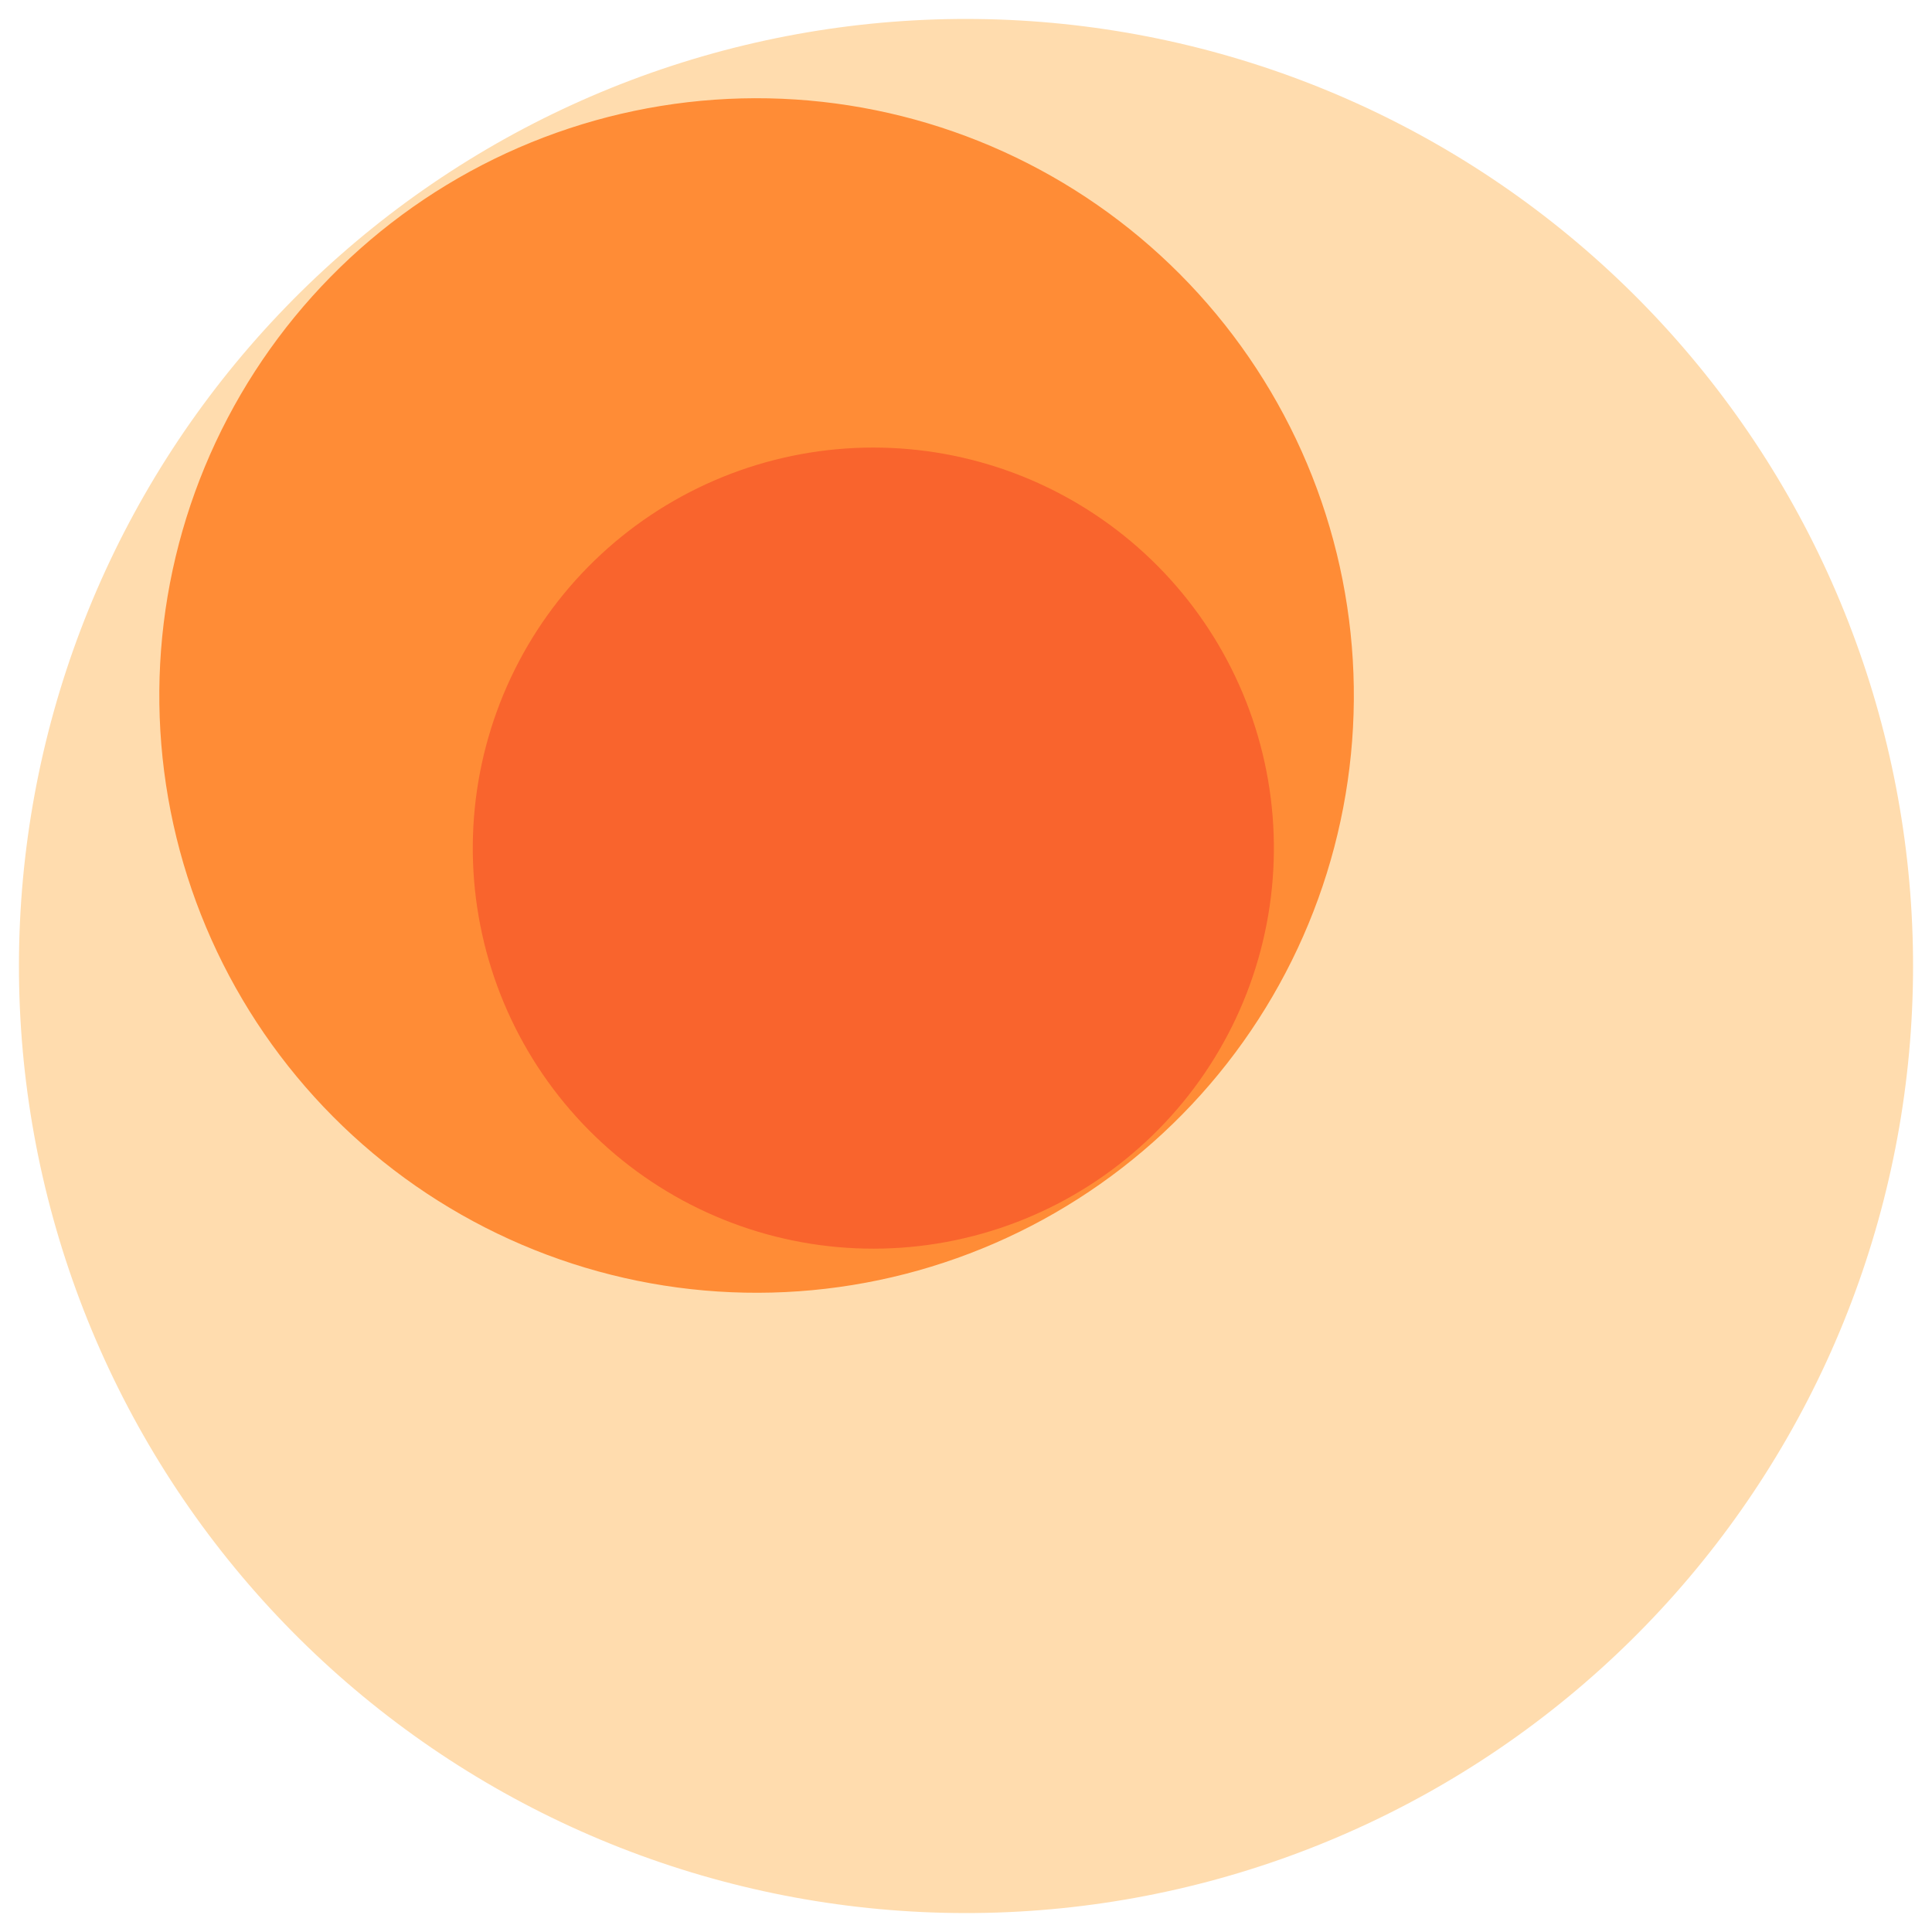 <?xml version="1.0" encoding="UTF-8" standalone="yes"?>
<svg xmlns="http://www.w3.org/2000/svg" xmlns:xlink="http://www.w3.org/1999/xlink" width="2361.332pt" height="2361.333pt" version="1.1" viewBox="-2264.403 -4706.840 2361.332 2361.333">
  <!--
	Exported with Concepts: Smarter Sketching
	Version: 2025.01.2 on Android 13
	https://concepts.app/
	-->
  <title>Drawing 3</title>
  <desc>Drawing exported from Concepts: Smarter Sketching</desc>
  <defs></defs>
  <g id="Fill" opacity="1.000">
    <path id="STROKE_cf2e9aba-2b1f-494e-a4a8-344051556658" opacity="1.000" fill="#ffdcae" stroke="#ffdcae" stroke-width="0.000" stroke-opacity="1.000" stroke-linecap="round" stroke-linejoin="round" d="M -565.219 -4561.058 Q -553.535 -4555.203 -541.975 -4549.081 Q -530.415 -4542.958 -518.996 -4536.576 Q -507.577 -4530.194 -496.305 -4523.555 Q -485.034 -4516.916 -473.915 -4510.024 Q -462.796 -4503.133 -451.836 -4495.991 Q -440.876 -4488.850 -430.080 -4481.463 Q -419.284 -4474.076 -408.658 -4466.447 Q -398.032 -4458.817 -387.581 -4450.950 Q -377.130 -4443.083 -366.859 -4434.981 Q -356.589 -4426.880 -346.504 -4418.548 Q -336.419 -4410.216 -326.525 -4401.659 Q -316.631 -4393.102 -306.933 -4384.323 Q -297.235 -4375.544 -287.738 -4366.549 Q -278.240 -4357.553 -268.949 -4348.345 Q -259.657 -4339.137 -250.576 -4329.721 Q -241.495 -4320.305 -232.629 -4310.687 Q -223.764 -4301.068 -215.117 -4291.252 Q -206.471 -4281.436 -198.049 -4271.426 Q -189.626 -4261.417 -181.433 -4251.220 Q -173.239 -4241.022 -165.277 -4230.643 Q -157.316 -4220.263 -149.591 -4209.706 Q -141.867 -4199.149 -134.382 -4188.421 Q -126.898 -4177.692 -119.658 -4166.797 Q -112.418 -4155.901 -105.427 -4144.845 Q -98.435 -4133.789 -91.695 -4122.578 Q -84.955 -4111.367 -78.470 -4100.006 Q -71.985 -4088.646 -65.758 -4077.141 Q -59.532 -4065.637 -53.567 -4053.995 Q -47.602 -4042.353 -41.901 -4030.579 Q -36.201 -4018.805 -30.768 -4006.905 Q -25.335 -3995.005 -20.173 -3982.985 Q -15.010 -3970.966 -10.121 -3958.833 Q -5.231 -3946.700 -0.617 -3934.460 Q 3.997 -3922.219 8.333 -3909.877 Q 12.670 -3897.536 16.726 -3885.099 Q 20.782 -3872.663 24.556 -3860.138 Q 28.331 -3847.613 31.821 -3835.006 Q 35.311 -3822.398 38.515 -3809.716 Q 41.719 -3797.033 44.636 -3784.281 Q 47.554 -3771.529 50.182 -3758.715 Q 52.810 -3745.900 55.147 -3733.029 Q 57.484 -3720.158 59.531 -3707.238 Q 61.577 -3694.318 63.331 -3681.355 Q 65.084 -3668.392 66.545 -3655.392 Q 68.005 -3642.392 69.171 -3629.363 Q 70.337 -3616.334 71.209 -3603.282 Q 72.081 -3590.229 72.657 -3577.161 Q 73.233 -3564.093 73.514 -3551.014 Q 73.794 -3537.936 73.779 -3524.854 Q 73.764 -3511.773 73.454 -3498.696 Q 73.144 -3485.618 72.537 -3472.551 Q 71.931 -3459.483 71.030 -3446.433 Q 70.129 -3433.383 68.933 -3420.357 Q 67.737 -3407.330 66.248 -3394.334 Q 64.758 -3381.338 62.974 -3368.379 Q 61.191 -3355.419 59.115 -3342.504 Q 57.040 -3329.588 54.673 -3316.723 Q 52.306 -3303.858 49.648 -3291.049 Q 46.991 -3278.241 44.045 -3265.495 Q 41.100 -3252.750 37.866 -3240.074 Q 34.633 -3227.399 31.114 -3214.800 Q 27.595 -3202.201 23.792 -3189.685 Q 19.990 -3177.168 15.905 -3164.741 Q 11.821 -3152.313 7.456 -3139.982 Q 3.092 -3127.650 -1.550 -3115.420 Q -6.192 -3103.190 -11.110 -3091.069 Q -16.027 -3078.947 -21.217 -3066.939 Q -26.406 -3054.932 -31.866 -3043.044 Q -37.326 -3031.157 -43.053 -3019.396 Q -48.781 -3007.635 -54.772 -2996.006 Q -60.764 -2984.378 -67.017 -2972.888 Q -73.270 -2961.397 -79.780 -2950.052 Q -86.291 -2938.706 -93.057 -2927.510 Q -99.822 -2916.314 -106.839 -2905.274 Q -113.856 -2894.234 -121.120 -2883.355 Q -128.385 -2872.477 -135.894 -2861.765 Q -143.402 -2851.053 -151.151 -2840.514 Q -158.899 -2829.975 -166.885 -2819.613 Q -174.870 -2809.251 -183.087 -2799.073 Q -191.304 -2788.895 -199.749 -2778.905 Q -208.193 -2768.915 -216.862 -2759.118 Q -225.531 -2749.321 -234.419 -2739.723 Q -243.307 -2730.125 -252.409 -2720.729 Q -261.511 -2711.334 -270.824 -2702.148 Q -280.137 -2692.961 -289.654 -2683.987 Q -299.172 -2675.013 -308.890 -2666.256 Q -318.608 -2657.500 -328.521 -2648.965 Q -338.435 -2640.430 -348.539 -2632.121 Q -358.643 -2623.813 -368.932 -2615.735 Q -379.221 -2607.656 -389.689 -2599.813 Q -400.158 -2591.970 -410.802 -2584.365 Q -421.446 -2576.759 -432.258 -2569.397 Q -443.071 -2562.035 -454.047 -2554.918 Q -465.024 -2547.802 -476.158 -2540.936 Q -487.292 -2534.069 -498.579 -2527.457 Q -509.866 -2520.844 -521.299 -2514.488 Q -532.732 -2508.131 -544.306 -2502.035 Q -555.880 -2495.938 -567.589 -2490.105 Q -579.298 -2484.272 -591.135 -2478.706 Q -602.973 -2473.139 -614.933 -2467.841 Q -626.894 -2462.543 -638.971 -2457.516 Q -651.048 -2452.490 -663.235 -2447.738 Q -675.423 -2442.986 -687.715 -2438.510 Q -700.007 -2434.034 -712.396 -2429.838 Q -724.786 -2425.642 -737.268 -2421.726 Q -749.750 -2417.811 -762.316 -2414.178 Q -774.883 -2410.545 -787.529 -2407.198 Q -800.175 -2403.851 -812.893 -2400.790 Q -825.611 -2397.729 -838.395 -2394.956 Q -851.179 -2392.183 -864.023 -2389.700 Q -876.866 -2387.217 -889.762 -2385.025 Q -902.659 -2382.833 -915.601 -2380.933 Q -928.543 -2379.033 -941.526 -2377.426 Q -954.508 -2375.819 -967.523 -2374.505 Q -980.539 -2373.192 -993.580 -2372.173 Q -1006.622 -2371.154 -1019.683 -2370.430 Q -1032.744 -2369.707 -1045.818 -2369.278 Q -1058.893 -2368.850 -1071.973 -2368.717 Q -1085.054 -2368.583 -1098.134 -2368.746 Q -1111.214 -2368.909 -1124.288 -2369.367 Q -1137.361 -2369.826 -1150.420 -2370.579 Q -1163.480 -2371.333 -1176.519 -2372.381 Q -1189.558 -2373.430 -1202.570 -2374.773 Q -1215.583 -2376.116 -1228.561 -2377.752 Q -1241.540 -2379.389 -1254.478 -2381.319 Q -1267.416 -2383.249 -1280.307 -2385.470 Q -1293.199 -2387.691 -1306.036 -2390.204 Q -1318.874 -2392.716 -1331.652 -2395.518 Q -1344.430 -2398.319 -1357.141 -2401.409 Q -1369.852 -2404.499 -1382.490 -2407.875 Q -1395.128 -2411.252 -1407.687 -2414.913 Q -1420.245 -2418.573 -1432.718 -2422.517 Q -1445.190 -2426.461 -1457.571 -2430.686 Q -1469.951 -2434.911 -1482.232 -2439.415 Q -1494.514 -2443.918 -1506.691 -2448.698 Q -1518.868 -2453.477 -1530.933 -2458.531 Q -1542.999 -2463.585 -1554.947 -2468.911 Q -1566.895 -2474.236 -1578.720 -2479.830 Q -1590.545 -2485.423 -1602.241 -2491.284 Q -1613.938 -2497.144 -1625.498 -2503.266 Q -1637.058 -2509.389 -1648.477 -2515.771 Q -1659.896 -2522.153 -1671.167 -2528.792 Q -1682.438 -2535.431 -1693.557 -2542.323 Q -1704.676 -2549.214 -1715.636 -2556.355 Q -1726.596 -2563.497 -1737.392 -2570.884 Q -1748.188 -2578.271 -1758.814 -2585.900 Q -1769.440 -2593.529 -1779.891 -2601.396 Q -1790.342 -2609.264 -1800.613 -2617.365 Q -1810.884 -2625.467 -1820.969 -2633.799 Q -1831.054 -2642.130 -1840.948 -2650.688 Q -1850.841 -2659.245 -1860.539 -2668.024 Q -1870.237 -2676.803 -1879.735 -2685.798 Q -1889.232 -2694.794 -1898.524 -2704.002 Q -1907.815 -2713.209 -1916.896 -2722.625 Q -1925.977 -2732.041 -1934.843 -2741.660 Q -1943.709 -2751.278 -1952.355 -2761.095 Q -1961.001 -2770.911 -1969.424 -2780.920 Q -1977.846 -2790.929 -1986.040 -2801.126 Q -1994.234 -2811.324 -2002.195 -2821.703 Q -2010.156 -2832.083 -2017.881 -2842.640 Q -2025.606 -2853.197 -2033.090 -2863.926 Q -2040.574 -2874.655 -2047.814 -2885.550 Q -2055.054 -2896.445 -2062.045 -2907.501 Q -2069.037 -2918.557 -2075.777 -2929.768 Q -2082.518 -2940.979 -2089.002 -2952.340 Q -2095.487 -2963.701 -2101.714 -2975.205 Q -2107.940 -2986.709 -2113.906 -2998.352 Q -2119.871 -3009.994 -2125.571 -3021.768 Q -2131.271 -3033.542 -2136.704 -3045.441 Q -2142.137 -3057.341 -2147.299 -3069.361 Q -2152.462 -3081.380 -2157.351 -3093.513 Q -2162.241 -3105.646 -2166.855 -3117.887 Q -2171.469 -3130.127 -2175.806 -3142.469 Q -2180.142 -3154.811 -2184.198 -3167.247 Q -2188.254 -3179.684 -2192.029 -3192.208 Q -2195.803 -3204.733 -2199.293 -3217.341 Q -2202.783 -3229.948 -2205.988 -3242.631 Q -2209.192 -3255.313 -2212.109 -3268.065 Q -2215.026 -3280.817 -2217.654 -3293.632 Q -2220.282 -3306.447 -2222.620 -3319.318 Q -2224.958 -3332.188 -2227.004 -3345.109 Q -2229.050 -3358.030 -2230.804 -3370.993 Q -2232.558 -3383.956 -2234.018 -3396.956 Q -2235.478 -3409.956 -2236.644 -3422.985 Q -2237.811 -3436.014 -2238.682 -3449.066 Q -2239.553 -3462.119 -2240.129 -3475.188 Q -2240.706 -3488.256 -2240.986 -3501.334 Q -2241.267 -3514.413 -2241.252 -3527.494 Q -2241.237 -3540.576 -2240.927 -3553.654 Q -2240.616 -3566.731 -2240.010 -3579.799 Q -2239.404 -3592.866 -2238.503 -3605.917 Q -2237.602 -3618.967 -2236.406 -3631.993 Q -2235.210 -3645.020 -2233.720 -3658.016 Q -2232.230 -3671.013 -2230.447 -3683.972 Q -2228.663 -3696.931 -2226.587 -3709.847 Q -2224.512 -3722.763 -2222.145 -3735.628 Q -2219.777 -3748.494 -2217.120 -3761.302 Q -2214.463 -3774.111 -2211.517 -3786.856 Q -2208.571 -3799.602 -2205.338 -3812.277 Q -2202.104 -3824.953 -2198.585 -3837.552 Q -2195.066 -3850.151 -2191.263 -3862.668 Q -2187.460 -3875.184 -2183.376 -3887.612 Q -2179.291 -3900.039 -2174.927 -3912.371 Q -2170.562 -3924.703 -2165.920 -3936.933 Q -2161.278 -3949.163 -2156.361 -3961.285 Q -2151.443 -3973.407 -2146.253 -3985.414 Q -2141.063 -3997.422 -2135.603 -4009.310 Q -2130.143 -4021.197 -2124.416 -4032.958 Q -2118.688 -4044.719 -2112.697 -4056.348 Q -2106.706 -4067.977 -2100.453 -4079.467 Q -2094.200 -4090.957 -2087.688 -4102.303 Q -2081.177 -4113.648 -2074.412 -4124.845 Q -2067.646 -4136.041 -2060.629 -4147.081 Q -2053.612 -4158.121 -2046.347 -4169.000 Q -2039.083 -4179.878 -2031.574 -4190.590 Q -2024.065 -4201.302 -2016.316 -4211.841 Q -2008.567 -4222.380 -2000.582 -4232.742 Q -1992.597 -4243.104 -1984.379 -4253.282 Q -1976.162 -4263.460 -1967.717 -4273.450 Q -1959.272 -4283.440 -1950.603 -4293.237 Q -1941.934 -4303.034 -1933.046 -4312.632 Q -1924.158 -4322.231 -1915.056 -4331.626 Q -1905.953 -4341.021 -1896.641 -4350.207 Q -1887.328 -4359.394 -1877.810 -4368.368 Q -1868.292 -4377.342 -1858.574 -4386.099 Q -1848.855 -4394.856 -1838.942 -4403.391 Q -1829.028 -4411.925 -1818.924 -4420.234 Q -1808.820 -4428.542 -1798.531 -4436.621 Q -1788.242 -4444.699 -1777.772 -4452.542 Q -1767.303 -4460.386 -1756.660 -4467.990 Q -1746.016 -4475.595 -1735.203 -4482.958 Q -1724.390 -4490.320 -1713.414 -4497.437 Q -1702.437 -4504.552 -1691.302 -4511.419 Q -1680.168 -4518.285 -1668.881 -4524.898 Q -1657.594 -4531.511 -1646.161 -4537.867 Q -1634.728 -4544.223 -1623.153 -4550.319 Q -1611.579 -4556.416 -1599.870 -4562.248 Q -1588.161 -4568.081 -1576.323 -4573.648 Q -1564.486 -4579.215 -1552.525 -4584.513 Q -1540.564 -4589.811 -1528.487 -4594.837 Q -1516.410 -4599.863 -1504.222 -4604.615 Q -1492.034 -4609.367 -1479.742 -4613.843 Q -1467.450 -4618.318 -1455.060 -4622.515 Q -1442.670 -4626.711 -1430.188 -4630.626 Q -1417.707 -4634.542 -1405.140 -4638.174 Q -1392.573 -4641.806 -1379.927 -4645.153 Q -1367.281 -4648.501 -1354.562 -4651.562 Q -1341.844 -4654.623 -1329.060 -4657.395 Q -1316.275 -4660.167 -1303.432 -4662.650 Q -1290.588 -4665.133 -1277.692 -4667.325 Q -1264.795 -4669.517 -1251.853 -4671.417 Q -1238.910 -4673.316 -1225.928 -4674.923 Q -1212.945 -4676.530 -1199.930 -4677.844 Q -1186.915 -4679.157 -1173.873 -4680.175 Q -1160.831 -4681.194 -1147.770 -4681.918 Q -1134.708 -4682.642 -1121.634 -4683.070 Q -1108.560 -4683.498 -1095.479 -4683.631 Q -1082.398 -4683.763 -1069.318 -4683.601 Q -1056.237 -4683.438 -1043.164 -4682.979 Q -1030.090 -4682.520 -1017.031 -4681.766 Q -1003.971 -4681.012 -990.932 -4679.963 Q -977.893 -4678.915 -964.880 -4677.571 Q -951.868 -4676.229 -938.889 -4674.592 Q -925.911 -4672.955 -912.972 -4671.024 Q -900.034 -4669.095 -887.143 -4666.873 Q -874.251 -4664.651 -861.414 -4662.139 Q -848.576 -4659.626 -835.798 -4656.824 Q -823.020 -4654.022 -810.309 -4650.932 Q -797.598 -4647.842 -784.959 -4644.466 Q -772.321 -4641.089 -759.763 -4637.428 Q -747.204 -4633.766 -734.732 -4629.822 Q -722.259 -4625.877 -709.879 -4621.652 Q -697.498 -4617.428 -685.216 -4612.924 Q -672.935 -4608.420 -660.758 -4603.640 Q -648.582 -4598.860 -636.516 -4593.806 Q -624.450 -4588.751 -612.502 -4583.426 Q -600.554 -4578.100 -588.729 -4572.506 Q -576.903 -4566.912 -565.219 -4561.058 Z"></path>
    <path id="STROKE_9eb61389-b1b6-4cb9-8a00-87481fcd5a9d" opacity="1.000" fill="#ff8c36" stroke="#ff8c36" stroke-width="0.000" stroke-opacity="1.000" stroke-linecap="round" stroke-linejoin="round" d="M -1067.990 -4534.345 Q -1060.340 -4531.277 -1052.754 -4528.035 Q -1045.168 -4524.792 -1037.658 -4521.378 Q -1030.147 -4517.965 -1022.716 -4514.382 Q -1015.284 -4510.800 -1007.936 -4507.051 Q -1000.587 -4503.302 -993.325 -4499.387 Q -986.063 -4495.473 -978.891 -4491.395 Q -971.719 -4487.317 -964.642 -4483.079 Q -957.564 -4478.840 -950.584 -4474.442 Q -943.604 -4470.045 -936.725 -4465.491 Q -929.846 -4460.938 -923.071 -4456.229 Q -916.297 -4451.521 -909.631 -4446.660 Q -902.965 -4441.800 -896.410 -4436.790 Q -889.855 -4431.780 -883.416 -4426.624 Q -876.976 -4421.467 -870.654 -4416.166 Q -864.333 -4410.865 -858.133 -4405.423 Q -851.933 -4399.980 -845.857 -4394.399 Q -839.781 -4388.818 -833.833 -4383.102 Q -827.885 -4377.385 -822.068 -4371.535 Q -816.251 -4365.686 -810.568 -4359.706 Q -804.884 -4353.726 -799.337 -4347.619 Q -793.791 -4341.512 -788.383 -4335.281 Q -782.975 -4329.051 -777.710 -4322.700 Q -772.445 -4316.349 -767.324 -4309.880 Q -762.204 -4303.411 -757.231 -4296.829 Q -752.258 -4290.246 -747.435 -4283.553 Q -742.612 -4276.859 -737.942 -4270.059 Q -733.272 -4263.259 -728.756 -4256.354 Q -724.241 -4249.449 -719.882 -4242.445 Q -715.524 -4235.440 -711.325 -4228.339 Q -707.126 -4221.237 -703.089 -4214.043 Q -699.052 -4206.849 -695.178 -4199.564 Q -691.304 -4192.280 -687.596 -4184.911 Q -683.888 -4177.542 -680.347 -4170.090 Q -676.807 -4162.639 -673.435 -4155.109 Q -670.064 -4147.580 -666.864 -4139.976 Q -663.664 -4132.372 -660.636 -4124.698 Q -657.608 -4117.023 -654.755 -4109.283 Q -651.901 -4101.542 -649.224 -4093.739 Q -646.546 -4085.935 -644.045 -4078.074 Q -641.544 -4070.212 -639.222 -4062.296 Q -636.900 -4054.380 -634.757 -4046.413 Q -632.614 -4038.446 -630.652 -4030.433 Q -628.689 -4022.420 -626.909 -4014.365 Q -625.128 -4006.309 -623.530 -3998.216 Q -621.932 -3990.122 -620.517 -3981.994 Q -619.102 -3973.867 -617.871 -3965.709 Q -616.640 -3957.552 -615.594 -3949.369 Q -614.547 -3941.185 -613.687 -3932.980 Q -612.826 -3924.775 -612.150 -3916.553 Q -611.475 -3908.331 -610.985 -3900.096 Q -610.496 -3891.861 -610.193 -3883.616 Q -609.890 -3875.372 -609.773 -3867.123 Q -609.656 -3858.874 -609.726 -3850.624 Q -609.795 -3842.375 -610.052 -3834.128 Q -610.308 -3825.883 -610.750 -3817.645 Q -611.193 -3809.407 -611.821 -3801.181 Q -612.450 -3792.955 -613.264 -3784.745 Q -614.078 -3776.536 -615.078 -3768.347 Q -616.078 -3760.157 -617.262 -3751.993 Q -618.446 -3743.829 -619.815 -3735.693 Q -621.183 -3727.557 -622.735 -3719.455 Q -624.288 -3711.352 -626.022 -3703.287 Q -627.757 -3695.222 -629.674 -3687.197 Q -631.590 -3679.173 -633.688 -3671.194 Q -635.786 -3663.216 -638.063 -3655.286 Q -640.340 -3647.357 -642.796 -3639.481 Q -645.252 -3631.605 -647.885 -3623.787 Q -650.518 -3615.969 -653.327 -3608.212 Q -656.137 -3600.455 -659.121 -3592.764 Q -662.104 -3585.072 -665.261 -3577.450 Q -668.418 -3569.828 -671.747 -3562.280 Q -675.075 -3554.731 -678.573 -3547.259 Q -682.071 -3539.788 -685.737 -3532.397 Q -689.403 -3525.007 -693.235 -3517.701 Q -697.067 -3510.395 -701.064 -3503.178 Q -705.060 -3495.960 -709.219 -3488.835 Q -713.377 -3481.710 -717.695 -3474.681 Q -722.013 -3467.651 -726.489 -3460.721 Q -730.965 -3453.791 -735.597 -3446.964 Q -740.229 -3440.137 -745.013 -3433.417 Q -749.798 -3426.696 -754.733 -3420.085 Q -759.668 -3413.474 -764.752 -3406.977 Q -769.835 -3400.479 -775.065 -3394.098 Q -780.294 -3387.717 -785.666 -3381.456 Q -791.037 -3375.194 -796.549 -3369.056 Q -802.061 -3362.918 -807.710 -3356.906 Q -813.360 -3350.894 -819.144 -3345.010 Q -824.927 -3339.127 -830.843 -3333.377 Q -836.758 -3327.626 -842.802 -3322.011 Q -848.845 -3316.395 -855.014 -3310.917 Q -861.183 -3305.440 -867.474 -3300.103 Q -873.766 -3294.766 -880.176 -3289.573 Q -886.586 -3284.380 -893.112 -3279.333 Q -899.638 -3274.286 -906.277 -3269.388 Q -912.915 -3264.490 -919.662 -3259.743 Q -926.410 -3254.996 -933.263 -3250.403 Q -940.116 -3245.810 -947.071 -3241.372 Q -954.026 -3236.935 -961.079 -3232.656 Q -968.133 -3228.377 -975.281 -3224.259 Q -982.429 -3220.141 -989.669 -3216.185 Q -996.908 -3212.229 -1004.236 -3208.438 Q -1011.563 -3204.646 -1018.974 -3201.022 Q -1026.385 -3197.397 -1033.876 -3193.941 Q -1041.367 -3190.485 -1048.934 -3187.199 Q -1056.501 -3183.913 -1064.141 -3180.799 Q -1071.780 -3177.685 -1079.488 -3174.744 Q -1087.197 -3171.803 -1094.969 -3169.037 Q -1102.741 -3166.271 -1110.574 -3163.682 Q -1118.407 -3161.093 -1126.297 -3158.681 Q -1134.186 -3156.269 -1142.128 -3154.036 Q -1150.070 -3151.803 -1158.061 -3149.751 Q -1166.051 -3147.698 -1174.086 -3145.827 Q -1182.120 -3143.955 -1190.195 -3142.265 Q -1198.270 -3140.576 -1206.381 -3139.069 Q -1214.493 -3137.562 -1222.636 -3136.239 Q -1230.779 -3134.916 -1238.950 -3133.778 Q -1247.121 -3132.639 -1255.315 -3131.685 Q -1263.510 -3130.732 -1271.724 -3129.963 Q -1279.938 -3129.195 -1288.167 -3128.613 Q -1296.396 -3128.031 -1304.637 -3127.634 Q -1312.877 -3127.238 -1321.124 -3127.028 Q -1329.372 -3126.818 -1337.621 -3126.794 Q -1345.871 -3126.771 -1354.119 -3126.934 Q -1362.368 -3127.097 -1370.610 -3127.446 Q -1378.853 -3127.796 -1387.085 -3128.331 Q -1395.318 -3128.866 -1403.536 -3129.588 Q -1411.754 -3130.309 -1419.954 -3131.216 Q -1428.154 -3132.123 -1436.331 -3133.215 Q -1444.509 -3134.307 -1452.659 -3135.583 Q -1460.810 -3136.860 -1468.929 -3138.321 Q -1477.049 -3139.781 -1485.133 -3141.425 Q -1493.218 -3143.068 -1501.263 -3144.894 Q -1509.308 -3146.720 -1517.310 -3148.727 Q -1525.312 -3150.734 -1533.267 -3152.922 Q -1541.221 -3155.109 -1549.125 -3157.476 Q -1557.028 -3159.843 -1564.875 -3162.387 Q -1572.723 -3164.932 -1580.511 -3167.654 Q -1588.299 -3170.375 -1596.024 -3173.271 Q -1603.748 -3176.168 -1611.406 -3179.239 Q -1619.064 -3182.310 -1626.650 -3185.553 Q -1634.235 -3188.796 -1641.746 -3192.209 Q -1649.257 -3195.623 -1656.688 -3199.205 Q -1664.120 -3202.787 -1671.468 -3206.537 Q -1678.817 -3210.286 -1686.079 -3214.200 Q -1693.341 -3218.115 -1700.513 -3222.192 Q -1707.685 -3226.270 -1714.762 -3230.509 Q -1721.840 -3234.747 -1728.820 -3239.145 Q -1735.800 -3243.542 -1742.679 -3248.096 Q -1749.558 -3252.651 -1756.333 -3257.359 Q -1763.107 -3262.067 -1769.773 -3266.928 Q -1776.439 -3271.788 -1782.994 -3276.798 Q -1789.548 -3281.807 -1795.988 -3286.964 Q -1802.428 -3292.121 -1808.750 -3297.421 Q -1815.071 -3302.722 -1821.271 -3308.164 Q -1827.471 -3313.606 -1833.547 -3319.188 Q -1839.623 -3324.769 -1845.570 -3330.486 Q -1851.518 -3336.202 -1857.336 -3342.052 Q -1863.153 -3347.902 -1868.836 -3353.882 Q -1874.520 -3359.862 -1880.067 -3365.969 Q -1885.614 -3372.075 -1891.021 -3378.306 Q -1896.428 -3384.536 -1901.694 -3390.888 Q -1906.959 -3397.239 -1912.079 -3403.707 Q -1917.200 -3410.176 -1922.173 -3416.758 Q -1927.146 -3423.341 -1931.969 -3430.034 Q -1936.792 -3436.728 -1941.462 -3443.528 Q -1946.132 -3450.329 -1950.648 -3457.233 Q -1955.163 -3464.137 -1959.522 -3471.142 Q -1963.880 -3478.147 -1968.079 -3485.249 Q -1972.278 -3492.350 -1976.315 -3499.544 Q -1980.352 -3506.739 -1984.226 -3514.022 Q -1988.100 -3521.306 -1991.808 -3528.676 Q -1995.516 -3536.046 -1999.057 -3543.497 Q -2002.597 -3550.948 -2005.969 -3558.478 Q -2009.340 -3566.008 -2012.540 -3573.611 Q -2015.740 -3581.215 -2018.768 -3588.890 Q -2021.796 -3596.564 -2024.649 -3604.304 Q -2027.502 -3612.045 -2030.180 -3619.848 Q -2032.858 -3627.652 -2035.359 -3635.513 Q -2037.860 -3643.375 -2040.182 -3651.292 Q -2042.504 -3659.208 -2044.647 -3667.175 Q -2046.790 -3675.142 -2048.752 -3683.155 Q -2050.715 -3691.168 -2052.496 -3699.223 Q -2054.276 -3707.279 -2055.875 -3715.373 Q -2057.473 -3723.466 -2058.888 -3731.594 Q -2060.303 -3739.722 -2061.534 -3747.879 Q -2062.764 -3756.037 -2063.811 -3764.220 Q -2064.857 -3772.404 -2065.718 -3780.608 Q -2066.579 -3788.813 -2067.254 -3797.036 Q -2067.930 -3805.258 -2068.419 -3813.493 Q -2068.908 -3821.729 -2069.211 -3829.973 Q -2069.514 -3838.218 -2069.631 -3846.467 Q -2069.748 -3854.716 -2069.678 -3862.966 Q -2069.608 -3871.215 -2069.352 -3879.461 Q -2069.096 -3887.707 -2068.654 -3895.945 Q -2068.211 -3904.183 -2067.583 -3912.409 Q -2066.954 -3920.635 -2066.140 -3928.845 Q -2065.325 -3937.055 -2064.326 -3945.244 Q -2063.326 -3953.433 -2062.142 -3961.598 Q -2060.958 -3969.762 -2059.589 -3977.897 Q -2058.220 -3986.033 -2056.668 -3994.136 Q -2055.116 -4002.239 -2053.381 -4010.304 Q -2051.646 -4018.369 -2049.729 -4026.394 Q -2047.813 -4034.418 -2045.715 -4042.397 Q -2043.618 -4050.376 -2041.340 -4058.305 Q -2039.063 -4066.235 -2036.607 -4074.111 Q -2034.151 -4081.987 -2031.518 -4089.805 Q -2028.885 -4097.623 -2026.075 -4105.380 Q -2023.266 -4113.137 -2020.282 -4120.828 Q -2017.298 -4128.520 -2014.141 -4136.142 Q -2010.984 -4143.764 -2007.656 -4151.312 Q -2004.327 -4158.861 -2000.829 -4166.333 Q -1997.331 -4173.805 -1993.665 -4181.195 Q -1989.998 -4188.586 -1986.166 -4195.892 Q -1982.334 -4203.197 -1978.337 -4210.415 Q -1974.341 -4217.633 -1970.183 -4224.758 Q -1966.024 -4231.883 -1961.706 -4238.912 Q -1957.387 -4245.941 -1952.911 -4252.872 Q -1948.435 -4259.802 -1943.803 -4266.629 Q -1939.172 -4273.456 -1934.387 -4280.177 Q -1929.602 -4286.897 -1924.667 -4293.508 Q -1919.731 -4300.119 -1914.648 -4306.617 Q -1909.564 -4313.114 -1904.335 -4319.496 Q -1899.106 -4325.877 -1893.734 -4332.138 Q -1888.362 -4338.399 -1882.850 -4344.538 Q -1877.338 -4350.676 -1871.688 -4356.688 Q -1866.039 -4362.700 -1860.255 -4368.583 Q -1854.471 -4374.466 -1848.556 -4380.216 Q -1842.640 -4385.967 -1836.597 -4391.583 Q -1830.553 -4397.198 -1824.384 -4402.676 Q -1818.214 -4408.153 -1811.923 -4413.490 Q -1805.632 -4418.826 -1799.221 -4424.020 Q -1792.811 -4429.213 -1786.285 -4434.260 Q -1779.759 -4439.307 -1773.120 -4444.205 Q -1766.482 -4449.104 -1759.734 -4453.850 Q -1752.987 -4458.597 -1746.134 -4463.190 Q -1739.281 -4467.783 -1732.325 -4472.221 Q -1725.370 -4476.658 -1718.317 -4480.937 Q -1711.263 -4485.216 -1704.115 -4489.334 Q -1696.966 -4493.452 -1689.726 -4497.408 Q -1682.487 -4501.363 -1675.159 -4505.154 Q -1667.832 -4508.945 -1660.421 -4512.570 Q -1653.010 -4516.194 -1645.519 -4519.651 Q -1638.028 -4523.107 -1630.460 -4526.393 Q -1622.893 -4529.679 -1615.253 -4532.793 Q -1607.614 -4535.907 -1599.905 -4538.848 Q -1592.197 -4541.788 -1584.425 -4544.554 Q -1576.652 -4547.319 -1568.819 -4549.909 Q -1560.986 -4552.499 -1553.096 -4554.910 Q -1545.207 -4557.321 -1537.265 -4559.554 Q -1529.323 -4561.787 -1521.332 -4563.840 Q -1513.341 -4565.893 -1505.307 -4567.764 Q -1497.272 -4569.636 -1489.197 -4571.325 Q -1481.122 -4573.015 -1473.010 -4574.521 Q -1464.899 -4576.027 -1456.756 -4577.350 Q -1448.613 -4578.673 -1440.442 -4579.812 Q -1432.271 -4580.950 -1424.076 -4581.904 Q -1415.881 -4582.857 -1407.667 -4583.625 Q -1399.453 -4584.394 -1391.224 -4584.976 Q -1382.994 -4585.559 -1374.754 -4585.955 Q -1366.513 -4586.351 -1358.266 -4586.560 Q -1350.019 -4586.770 -1341.769 -4586.793 Q -1333.519 -4586.816 -1325.271 -4586.653 Q -1317.022 -4586.490 -1308.780 -4586.141 Q -1300.537 -4585.791 -1292.305 -4585.255 Q -1284.072 -4584.720 -1275.854 -4583.999 Q -1267.635 -4583.277 -1259.435 -4582.370 Q -1251.235 -4581.463 -1243.058 -4580.371 Q -1234.881 -4579.278 -1226.730 -4578.001 Q -1218.580 -4576.725 -1210.460 -4575.264 Q -1202.340 -4573.804 -1194.256 -4572.160 Q -1186.171 -4570.517 -1178.126 -4568.690 Q -1170.081 -4566.864 -1162.079 -4564.857 Q -1154.077 -4562.850 -1146.122 -4560.662 Q -1138.167 -4558.475 -1130.264 -4556.107 Q -1122.361 -4553.740 -1114.513 -4551.195 Q -1106.666 -4548.650 -1098.878 -4545.929 Q -1091.090 -4543.207 -1083.365 -4540.310 Q -1075.640 -4537.413 -1067.990 -4534.345 Z"></path>
    <path id="STROKE_60664ad4-fd52-4dd2-a8a0-5d88ca4054ba" opacity="1.000" fill="#f9642d" stroke="#f9642d" stroke-width="0.000" stroke-opacity="1.000" stroke-linecap="round" stroke-linejoin="round" d="M -1024.535 -4128.443 Q -1019.362 -4126.496 -1014.229 -4124.430 Q -1009.096 -4122.365 -1004.012 -4120.184 Q -998.927 -4118.002 -993.893 -4115.707 Q -988.859 -4113.412 -983.878 -4111.003 Q -978.897 -4108.595 -973.972 -4106.074 Q -969.046 -4103.553 -964.179 -4100.922 Q -959.312 -4098.291 -954.506 -4095.551 Q -949.700 -4092.810 -944.957 -4089.962 Q -940.214 -4087.113 -935.536 -4084.158 Q -930.858 -4081.203 -926.249 -4078.143 Q -921.639 -4075.083 -917.100 -4071.920 Q -912.561 -4068.757 -908.094 -4065.492 Q -903.627 -4062.227 -899.236 -4058.862 Q -894.844 -4055.497 -890.530 -4052.033 Q -886.215 -4048.570 -881.980 -4045.010 Q -877.745 -4041.449 -873.591 -4037.794 Q -869.438 -4034.140 -865.368 -4030.392 Q -861.298 -4026.644 -857.313 -4022.805 Q -853.329 -4018.966 -849.433 -4015.038 Q -845.537 -4011.110 -841.730 -4007.095 Q -837.923 -4003.080 -834.208 -3998.980 Q -830.493 -3994.880 -826.872 -3990.697 Q -823.251 -3986.514 -819.725 -3982.250 Q -816.199 -3977.986 -812.770 -3973.644 Q -809.342 -3969.302 -806.012 -3964.883 Q -802.682 -3960.464 -799.453 -3955.972 Q -796.225 -3951.479 -793.098 -3946.914 Q -789.971 -3942.350 -786.949 -3937.716 Q -783.927 -3933.082 -781.009 -3928.380 Q -778.092 -3923.679 -775.282 -3918.913 Q -772.472 -3914.147 -769.771 -3909.319 Q -767.069 -3904.491 -764.477 -3899.603 Q -761.885 -3894.715 -759.404 -3889.769 Q -756.924 -3884.824 -754.555 -3879.823 Q -752.187 -3874.823 -749.932 -3869.771 Q -747.677 -3864.718 -745.537 -3859.616 Q -743.397 -3854.514 -741.373 -3849.365 Q -739.349 -3844.216 -737.442 -3839.022 Q -735.535 -3833.829 -733.745 -3828.593 Q -731.956 -3823.358 -730.285 -3818.083 Q -728.615 -3812.809 -727.064 -3807.498 Q -725.513 -3802.187 -724.082 -3796.843 Q -722.652 -3791.498 -721.342 -3786.123 Q -720.033 -3780.747 -718.845 -3775.343 Q -717.658 -3769.939 -716.593 -3764.510 Q -715.527 -3759.081 -714.585 -3753.629 Q -713.643 -3748.177 -712.824 -3742.706 Q -712.005 -3737.234 -711.311 -3731.745 Q -710.616 -3726.256 -710.045 -3720.753 Q -709.474 -3715.250 -709.028 -3709.735 Q -708.582 -3704.220 -708.261 -3698.697 Q -707.939 -3693.173 -707.743 -3687.644 Q -707.546 -3682.115 -707.475 -3676.583 Q -707.404 -3671.050 -707.457 -3665.518 Q -707.510 -3659.985 -707.689 -3654.456 Q -707.868 -3648.926 -708.171 -3643.401 Q -708.475 -3637.877 -708.903 -3632.361 Q -709.332 -3626.845 -709.884 -3621.340 Q -710.437 -3615.834 -711.114 -3610.343 Q -711.791 -3604.852 -712.592 -3599.378 Q -713.393 -3593.903 -714.318 -3588.448 Q -715.242 -3582.994 -716.290 -3577.561 Q -717.337 -3572.128 -718.508 -3566.721 Q -719.678 -3561.313 -720.970 -3555.933 Q -722.262 -3550.554 -723.675 -3545.205 Q -725.088 -3539.855 -726.622 -3534.540 Q -728.156 -3529.224 -729.809 -3523.944 Q -731.463 -3518.664 -733.235 -3513.423 Q -735.008 -3508.182 -736.898 -3502.982 Q -738.789 -3497.782 -740.796 -3492.626 Q -742.803 -3487.471 -744.927 -3482.362 Q -747.051 -3477.253 -749.289 -3472.193 Q -751.527 -3467.133 -753.879 -3462.125 Q -756.231 -3457.118 -758.696 -3452.164 Q -761.161 -3447.211 -763.737 -3442.314 Q -766.313 -3437.418 -768.999 -3432.581 Q -771.685 -3427.744 -774.479 -3422.969 Q -777.274 -3418.194 -780.176 -3413.484 Q -783.078 -3408.773 -786.085 -3404.129 Q -789.093 -3399.485 -792.205 -3394.910 Q -795.316 -3390.335 -798.531 -3385.832 Q -801.745 -3381.329 -805.060 -3376.900 Q -808.376 -3372.470 -811.790 -3368.117 Q -815.205 -3363.764 -818.717 -3359.489 Q -822.229 -3355.213 -825.837 -3351.019 Q -829.444 -3346.824 -833.146 -3342.712 Q -836.848 -3338.600 -840.641 -3334.573 Q -844.435 -3330.545 -848.319 -3326.605 Q -852.202 -3322.664 -856.174 -3318.812 Q -860.146 -3314.960 -864.204 -3311.199 Q -868.261 -3307.438 -872.403 -3303.770 Q -876.545 -3300.102 -880.768 -3296.528 Q -884.992 -3292.954 -889.295 -3289.477 Q -893.599 -3285.999 -897.979 -3282.620 Q -902.360 -3279.241 -906.816 -3275.961 Q -911.272 -3272.682 -915.801 -3269.504 Q -920.330 -3266.326 -924.930 -3263.251 Q -929.530 -3260.176 -934.198 -3257.206 Q -938.865 -3254.236 -943.599 -3251.373 Q -948.333 -3248.509 -953.131 -3245.753 Q -957.928 -3242.997 -962.786 -3240.350 Q -967.645 -3237.703 -972.562 -3235.166 Q -977.479 -3232.630 -982.452 -3230.205 Q -987.425 -3227.780 -992.452 -3225.469 Q -997.479 -3223.157 -1002.556 -3220.959 Q -1007.634 -3218.762 -1012.760 -3216.680 Q -1017.886 -3214.598 -1023.057 -3212.632 Q -1028.229 -3210.666 -1033.444 -3208.817 Q -1038.659 -3206.969 -1043.914 -3205.239 Q -1049.169 -3203.509 -1054.462 -3201.898 Q -1059.755 -3200.287 -1065.083 -3198.796 Q -1070.411 -3197.305 -1075.772 -3195.935 Q -1081.132 -3194.565 -1086.522 -3193.317 Q -1091.912 -3192.068 -1097.329 -3190.941 Q -1102.746 -3189.815 -1108.187 -3188.811 Q -1113.628 -3187.808 -1119.090 -3186.927 Q -1124.552 -3186.046 -1130.033 -3185.290 Q -1135.514 -3184.533 -1141.010 -3183.900 Q -1146.506 -3183.267 -1152.016 -3182.759 Q -1157.525 -3182.250 -1163.044 -3181.867 Q -1168.564 -3181.483 -1174.090 -3181.224 Q -1179.617 -3180.965 -1185.148 -3180.831 Q -1190.679 -3180.697 -1196.212 -3180.688 Q -1201.745 -3180.679 -1207.276 -3180.795 Q -1212.808 -3180.911 -1218.335 -3181.152 Q -1223.863 -3181.393 -1229.383 -3181.759 Q -1234.904 -3182.125 -1240.415 -3182.616 Q -1245.926 -3183.106 -1251.424 -3183.721 Q -1256.923 -3184.336 -1262.406 -3185.075 Q -1267.889 -3185.814 -1273.354 -3186.677 Q -1278.819 -3187.540 -1284.263 -3188.526 Q -1289.707 -3189.512 -1295.128 -3190.621 Q -1300.548 -3191.730 -1305.942 -3192.961 Q -1311.336 -3194.192 -1316.701 -3195.545 Q -1322.065 -3196.897 -1327.398 -3198.371 Q -1332.731 -3199.845 -1338.030 -3201.438 Q -1343.328 -3203.032 -1348.589 -3204.745 Q -1353.849 -3206.458 -1359.070 -3208.290 Q -1364.291 -3210.122 -1369.469 -3212.071 Q -1374.648 -3214.020 -1379.781 -3216.086 Q -1384.913 -3218.151 -1389.998 -3220.332 Q -1395.083 -3222.513 -1400.117 -3224.809 Q -1405.151 -3227.104 -1410.132 -3229.513 Q -1415.113 -3231.921 -1420.038 -3234.442 Q -1424.963 -3236.962 -1429.830 -3239.594 Q -1434.697 -3242.225 -1439.504 -3244.965 Q -1444.310 -3247.706 -1449.053 -3250.554 Q -1453.796 -3253.403 -1458.474 -3256.358 Q -1463.151 -3259.312 -1467.761 -3262.372 Q -1472.370 -3265.432 -1476.910 -3268.595 Q -1481.449 -3271.759 -1485.915 -3275.024 Q -1490.382 -3278.289 -1494.774 -3281.654 Q -1499.165 -3285.019 -1503.480 -3288.482 Q -1507.794 -3291.946 -1512.030 -3295.506 Q -1516.265 -3299.066 -1520.418 -3302.721 Q -1524.572 -3306.376 -1528.642 -3310.124 Q -1532.712 -3313.872 -1536.696 -3317.711 Q -1540.680 -3321.550 -1544.577 -3325.478 Q -1548.473 -3329.406 -1552.280 -3333.421 Q -1556.086 -3337.436 -1559.801 -3341.536 Q -1563.516 -3345.636 -1567.138 -3349.819 Q -1570.759 -3354.001 -1574.285 -3358.265 Q -1577.811 -3362.529 -1581.239 -3366.871 Q -1584.668 -3371.213 -1587.997 -3375.632 Q -1591.327 -3380.051 -1594.556 -3384.544 Q -1597.785 -3389.037 -1600.911 -3393.601 Q -1604.038 -3398.166 -1607.061 -3402.800 Q -1610.083 -3407.434 -1613.000 -3412.135 Q -1615.917 -3416.836 -1618.727 -3421.603 Q -1621.537 -3426.369 -1624.239 -3431.197 Q -1626.941 -3436.025 -1629.533 -3440.913 Q -1632.125 -3445.801 -1634.605 -3450.747 Q -1637.086 -3455.692 -1639.454 -3460.692 Q -1641.823 -3465.692 -1644.077 -3470.745 Q -1646.332 -3475.797 -1648.472 -3480.899 Q -1650.612 -3486.001 -1652.636 -3491.150 Q -1654.660 -3496.299 -1656.568 -3501.493 Q -1658.475 -3506.687 -1660.264 -3511.922 Q -1662.054 -3517.158 -1663.724 -3522.432 Q -1665.395 -3527.707 -1666.946 -3533.018 Q -1668.497 -3538.329 -1669.927 -3543.673 Q -1671.358 -3549.018 -1672.667 -3554.394 Q -1673.977 -3559.769 -1675.164 -3565.173 Q -1676.352 -3570.577 -1677.417 -3576.006 Q -1678.482 -3581.435 -1679.425 -3586.887 Q -1680.367 -3592.339 -1681.185 -3597.811 Q -1682.004 -3603.283 -1682.699 -3608.772 Q -1683.394 -3614.261 -1683.965 -3619.764 Q -1684.535 -3625.267 -1684.981 -3630.782 Q -1685.427 -3636.297 -1685.749 -3641.820 Q -1686.070 -3647.344 -1686.267 -3652.873 Q -1686.463 -3658.402 -1686.535 -3663.935 Q -1686.606 -3669.467 -1686.552 -3675.000 Q -1686.499 -3680.532 -1686.320 -3686.062 Q -1686.142 -3691.592 -1685.838 -3697.116 Q -1685.535 -3702.641 -1685.106 -3708.157 Q -1684.678 -3713.673 -1684.125 -3719.178 Q -1683.572 -3724.683 -1682.895 -3730.174 Q -1682.218 -3735.666 -1681.417 -3741.140 Q -1680.616 -3746.614 -1679.691 -3752.069 Q -1678.767 -3757.524 -1677.719 -3762.957 Q -1676.672 -3768.390 -1675.501 -3773.797 Q -1674.331 -3779.205 -1673.039 -3784.585 Q -1671.747 -3789.965 -1670.334 -3795.314 Q -1668.921 -3800.663 -1667.387 -3805.979 Q -1665.853 -3811.295 -1664.199 -3816.575 Q -1662.546 -3821.854 -1660.773 -3827.096 Q -1659.001 -3832.337 -1657.110 -3837.537 Q -1655.220 -3842.737 -1653.212 -3847.893 Q -1651.205 -3853.048 -1649.082 -3858.157 Q -1646.958 -3863.266 -1644.720 -3868.326 Q -1642.481 -3873.386 -1640.129 -3878.394 Q -1637.777 -3883.402 -1635.312 -3888.355 Q -1632.847 -3893.309 -1630.271 -3898.205 Q -1627.695 -3903.102 -1625.009 -3907.938 Q -1622.323 -3912.775 -1619.528 -3917.550 Q -1616.733 -3922.325 -1613.832 -3927.036 Q -1610.930 -3931.747 -1607.922 -3936.391 Q -1604.914 -3941.035 -1601.802 -3945.609 Q -1598.691 -3950.184 -1595.476 -3954.687 Q -1592.262 -3959.190 -1588.946 -3963.620 Q -1585.631 -3968.049 -1582.216 -3972.403 Q -1578.802 -3976.756 -1575.290 -3981.031 Q -1571.778 -3985.306 -1568.170 -3989.501 Q -1564.562 -3993.695 -1560.860 -3997.808 Q -1557.158 -4001.920 -1553.365 -4005.947 Q -1549.571 -4009.975 -1545.687 -4013.915 Q -1541.803 -4017.855 -1537.832 -4021.707 Q -1533.860 -4025.559 -1529.802 -4029.320 Q -1525.744 -4033.081 -1521.602 -4036.750 Q -1517.460 -4040.418 -1513.237 -4043.992 Q -1509.013 -4047.565 -1504.710 -4051.043 Q -1500.406 -4054.521 -1496.026 -4057.900 Q -1491.645 -4061.279 -1487.188 -4064.558 Q -1482.732 -4067.838 -1478.203 -4071.016 Q -1473.674 -4074.194 -1469.074 -4077.269 Q -1464.475 -4080.343 -1459.807 -4083.313 Q -1455.139 -4086.283 -1450.405 -4089.147 Q -1445.671 -4092.011 -1440.873 -4094.767 Q -1436.076 -4097.523 -1431.217 -4100.170 Q -1426.359 -4102.816 -1421.442 -4105.353 Q -1416.524 -4107.889 -1411.551 -4110.314 Q -1406.578 -4112.739 -1401.551 -4115.050 Q -1396.524 -4117.362 -1391.447 -4119.560 Q -1386.369 -4121.757 -1381.243 -4123.839 Q -1376.117 -4125.921 -1370.945 -4127.887 Q -1365.773 -4129.853 -1360.558 -4131.701 Q -1355.344 -4133.549 -1350.088 -4135.279 Q -1344.833 -4137.009 -1339.540 -4138.620 Q -1334.247 -4140.231 -1328.919 -4141.722 Q -1323.590 -4143.213 -1318.230 -4144.583 Q -1312.870 -4145.953 -1307.479 -4147.201 Q -1302.089 -4148.450 -1296.672 -4149.576 Q -1291.255 -4150.703 -1285.814 -4151.706 Q -1280.374 -4152.709 -1274.911 -4153.590 Q -1269.449 -4154.471 -1263.968 -4155.228 Q -1258.487 -4155.984 -1252.991 -4156.617 Q -1247.495 -4157.250 -1241.985 -4157.758 Q -1236.476 -4158.266 -1230.956 -4158.650 Q -1225.437 -4159.034 -1219.910 -4159.292 Q -1214.383 -4159.551 -1208.852 -4159.685 Q -1203.321 -4159.819 -1197.788 -4159.828 Q -1192.256 -4159.837 -1186.724 -4159.721 Q -1181.192 -4159.604 -1175.665 -4159.363 Q -1170.137 -4159.122 -1164.617 -4158.756 Q -1159.096 -4158.390 -1153.585 -4157.899 Q -1148.074 -4157.409 -1142.576 -4156.793 Q -1137.077 -4156.178 -1131.594 -4155.439 Q -1126.111 -4154.700 -1120.646 -4153.837 Q -1115.181 -4152.974 -1109.736 -4151.988 Q -1104.292 -4151.001 -1098.872 -4149.893 Q -1093.451 -4148.783 -1088.057 -4147.552 Q -1082.663 -4146.321 -1077.298 -4144.968 Q -1071.934 -4143.615 -1066.601 -4142.142 Q -1061.268 -4140.668 -1055.970 -4139.074 Q -1050.671 -4137.480 -1045.411 -4135.767 Q -1040.150 -4134.054 -1034.929 -4132.222 Q -1029.708 -4130.391 -1024.535 -4128.443 Z"></path>
  </g>
</svg>